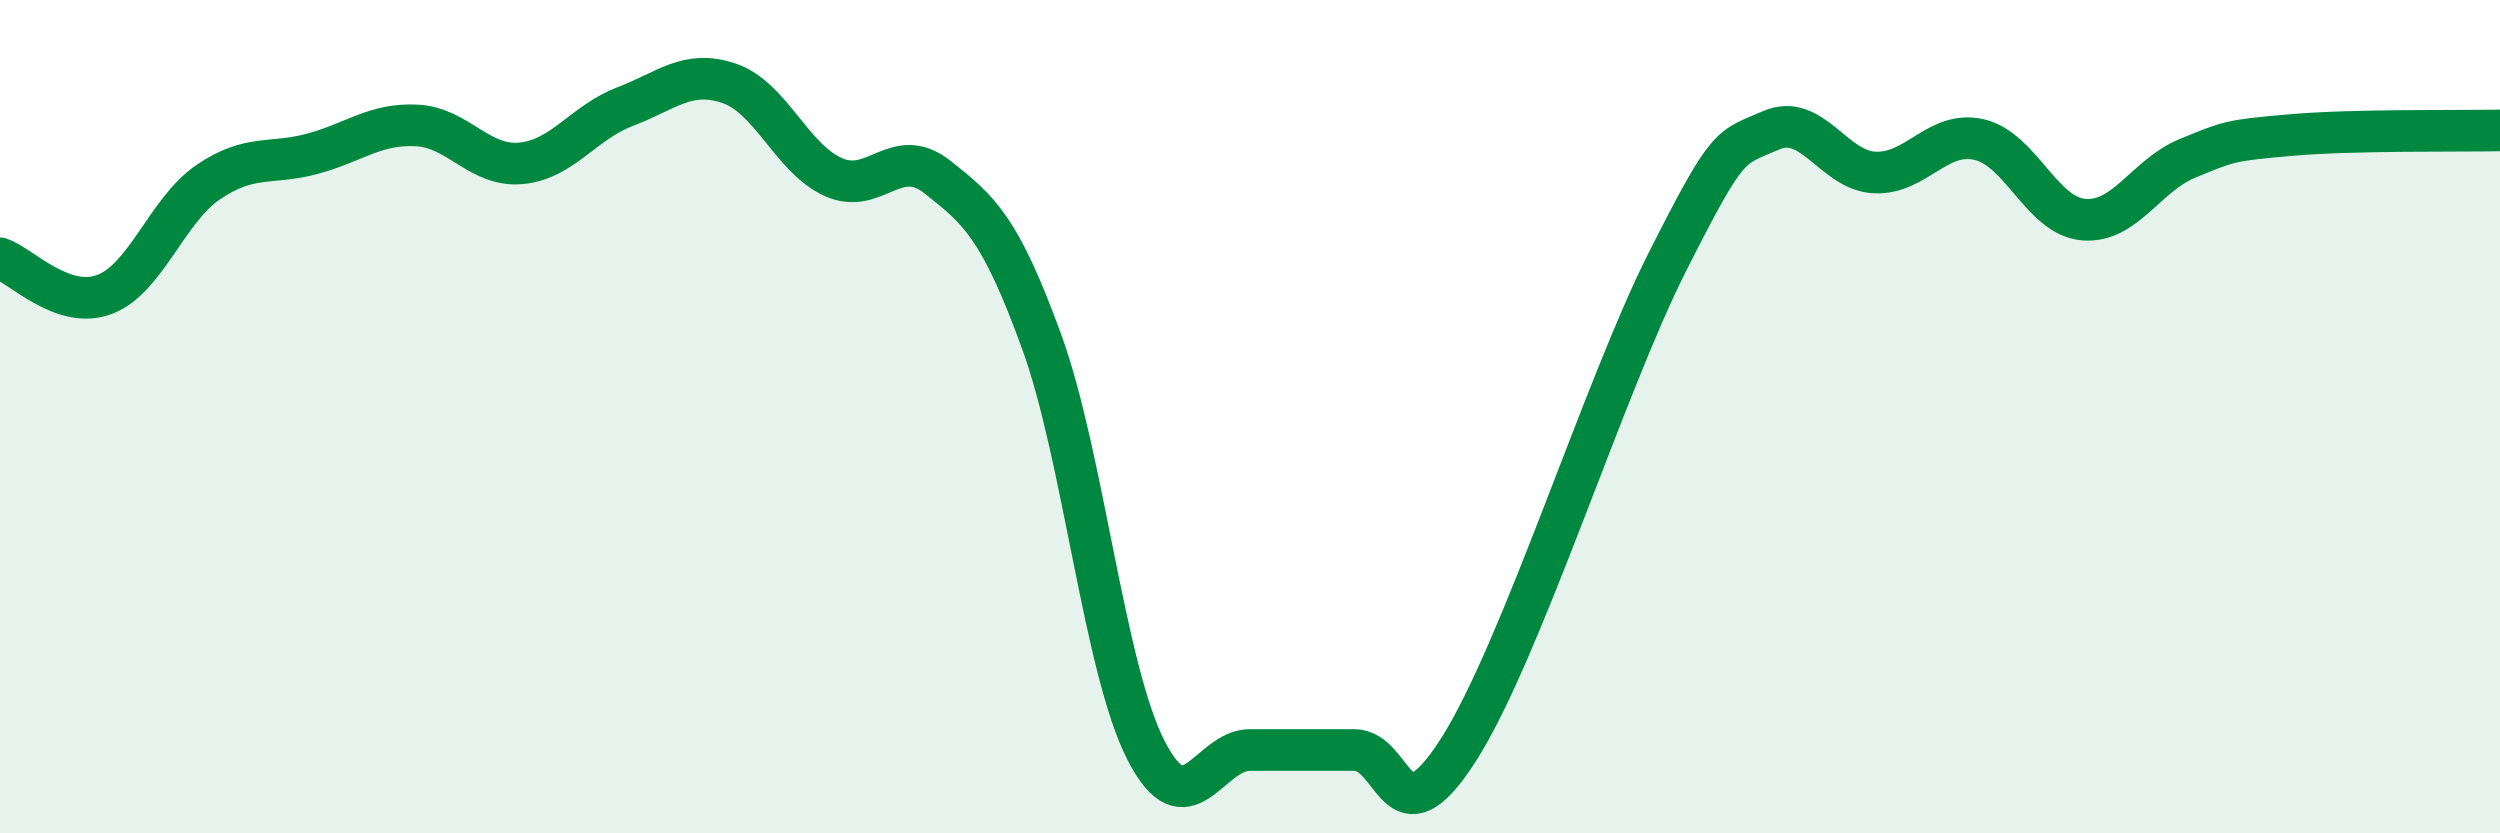 
    <svg width="60" height="20" viewBox="0 0 60 20" xmlns="http://www.w3.org/2000/svg">
      <path
        d="M 0,6.2 C 0.5,6.37 1.5,7.44 2.5,7.07 C 3.5,6.7 4,5.05 5,4.37 C 6,3.69 6.5,3.96 7.5,3.69 C 8.5,3.42 9,2.96 10,3.01 C 11,3.06 11.5,4.01 12.5,3.92 C 13.5,3.83 14,2.94 15,2.56 C 16,2.18 16.5,1.66 17.5,2 C 18.5,2.34 19,3.8 20,4.25 C 21,4.7 21.5,3.46 22.5,4.25 C 23.5,5.04 24,5.45 25,8.2 C 26,10.95 26.5,16.04 27.5,18 C 28.5,19.96 29,18 30,18 C 31,18 31.5,18 32.5,18 C 33.5,18 33.5,20.34 35,18 C 36.5,15.66 38.5,9.29 40,6.32 C 41.5,3.35 41.5,3.57 42.5,3.13 C 43.5,2.69 44,4.1 45,4.14 C 46,4.18 46.5,3.12 47.5,3.35 C 48.5,3.58 49,5.18 50,5.27 C 51,5.36 51.5,4.21 52.5,3.8 C 53.5,3.39 53.5,3.37 55,3.24 C 56.5,3.11 59,3.15 60,3.13L60 20L0 20Z"
        fill="#008740"
        opacity="0.1"
        stroke-linecap="round"
        stroke-linejoin="round"
      />
      <path
        d="M 0,6.2 C 0.5,6.37 1.5,7.44 2.5,7.07 C 3.5,6.7 4,5.05 5,4.37 C 6,3.69 6.5,3.96 7.5,3.69 C 8.5,3.42 9,2.96 10,3.01 C 11,3.06 11.5,4.01 12.5,3.92 C 13.5,3.83 14,2.94 15,2.56 C 16,2.18 16.5,1.66 17.5,2 C 18.5,2.34 19,3.8 20,4.25 C 21,4.7 21.5,3.46 22.5,4.25 C 23.5,5.04 24,5.45 25,8.2 C 26,10.95 26.5,16.04 27.5,18 C 28.5,19.96 29,18 30,18 C 31,18 31.5,18 32.5,18 C 33.5,18 33.5,20.34 35,18 C 36.5,15.66 38.5,9.29 40,6.32 C 41.5,3.35 41.5,3.57 42.5,3.13 C 43.5,2.69 44,4.1 45,4.14 C 46,4.18 46.5,3.12 47.5,3.35 C 48.5,3.58 49,5.18 50,5.27 C 51,5.36 51.5,4.21 52.5,3.8 C 53.5,3.39 53.5,3.37 55,3.24 C 56.5,3.11 59,3.15 60,3.13"
        stroke="#008740"
        stroke-width="1"
        fill="none"
        stroke-linecap="round"
        stroke-linejoin="round"
      />
    </svg>
  